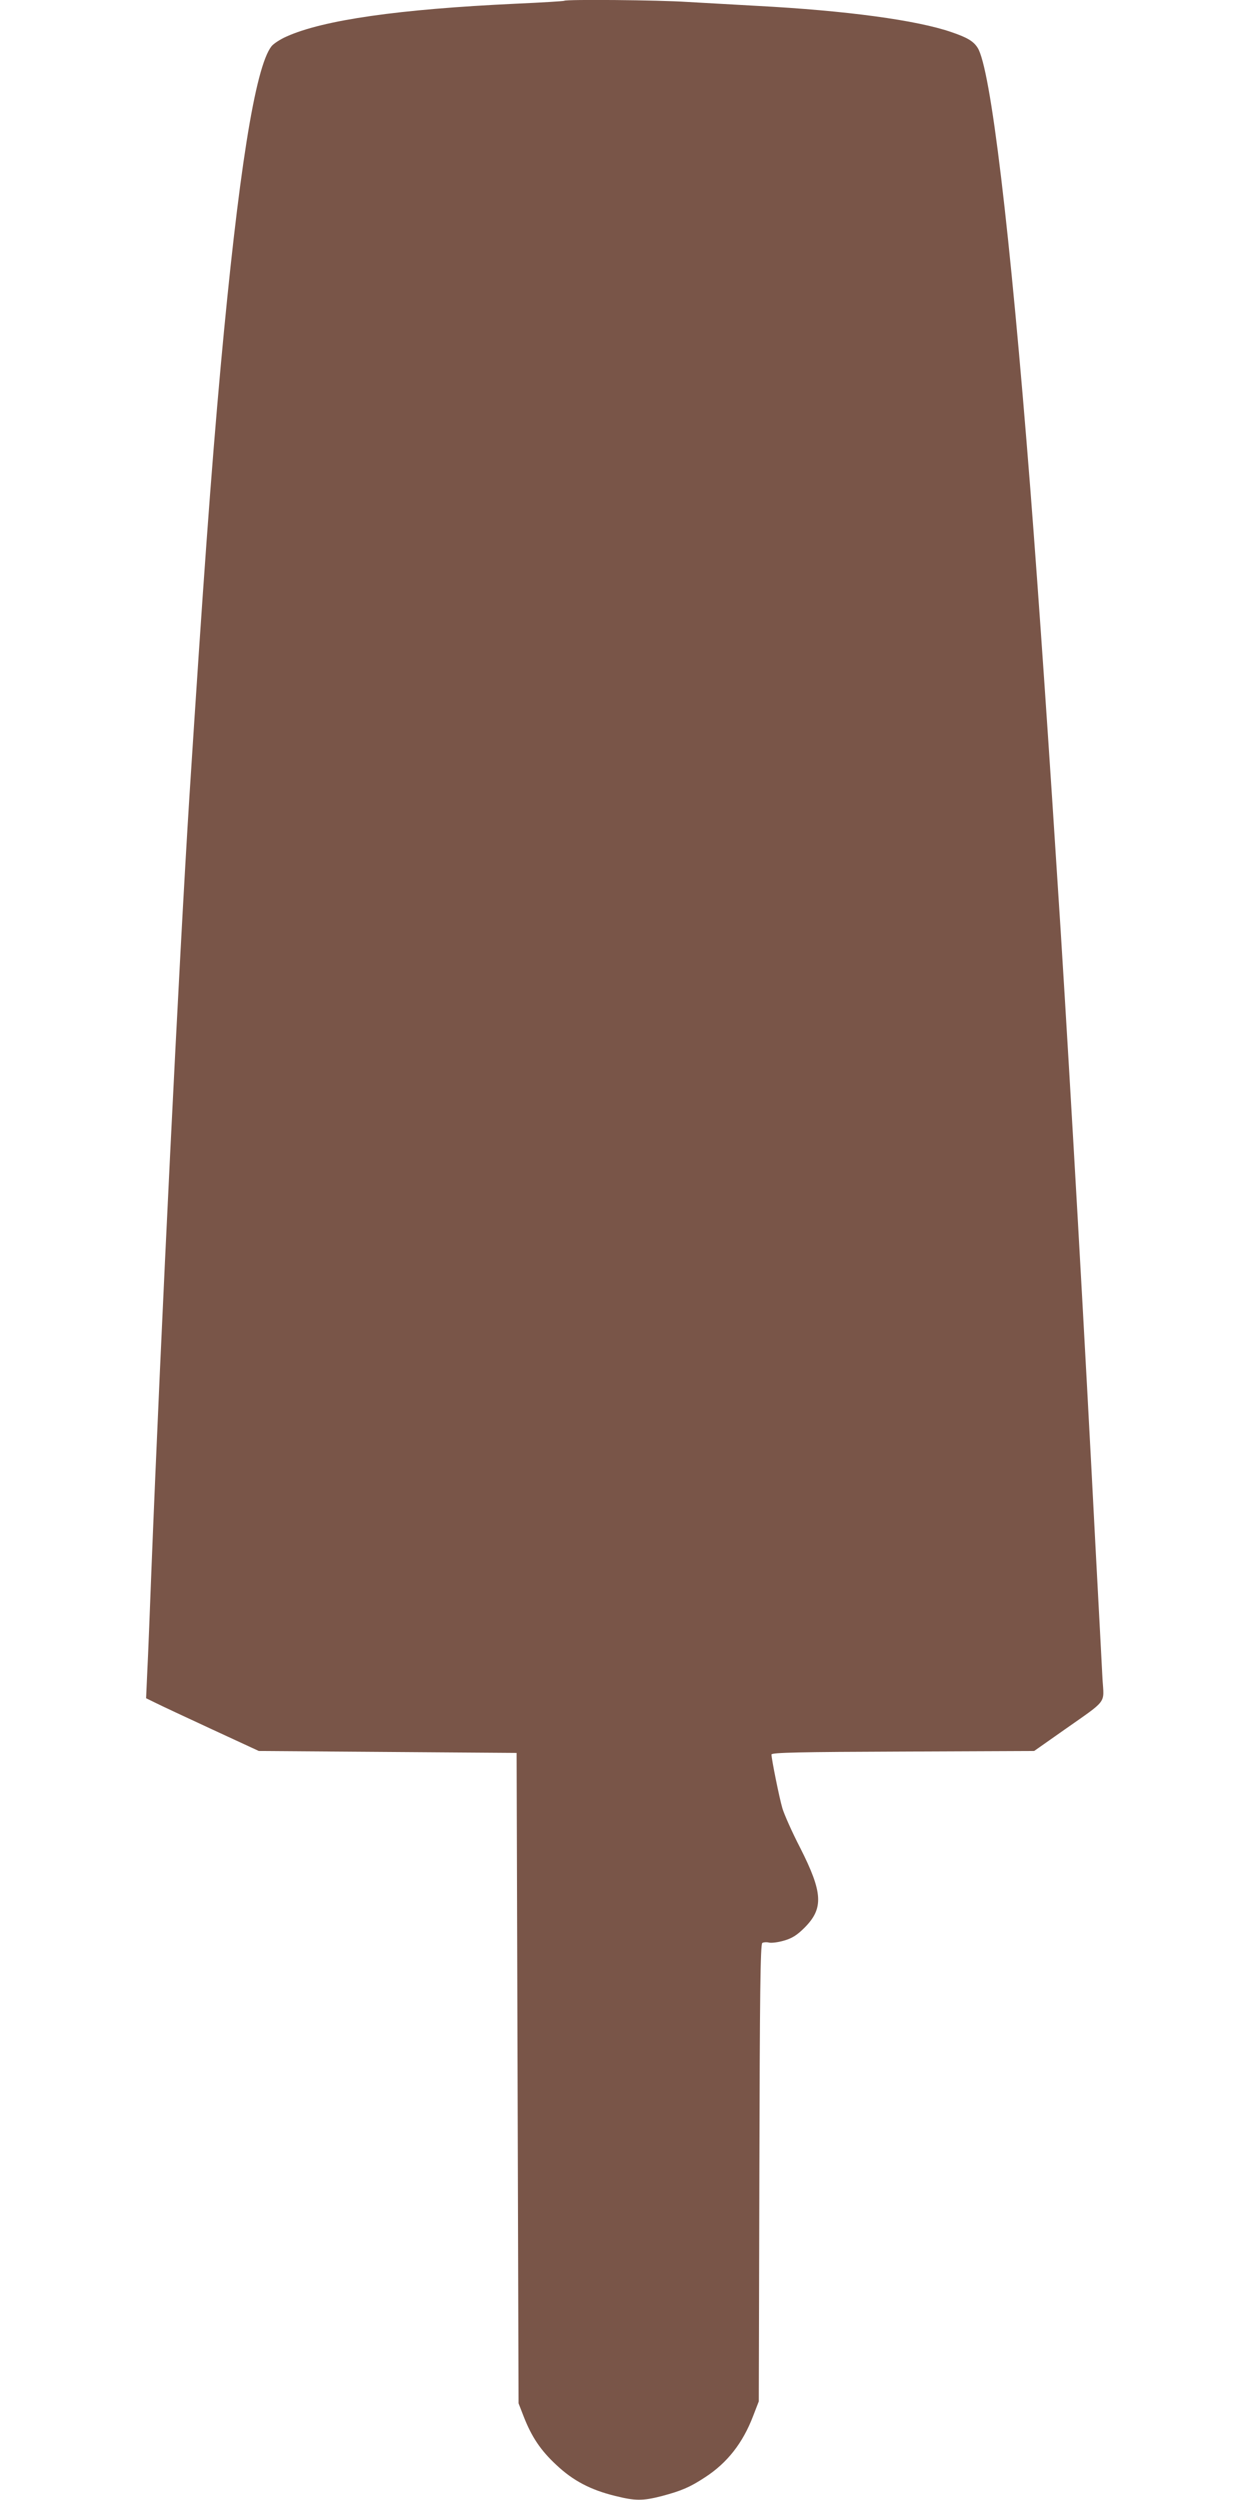 <?xml version="1.0" standalone="no"?>
<!DOCTYPE svg PUBLIC "-//W3C//DTD SVG 20010904//EN"
 "http://www.w3.org/TR/2001/REC-SVG-20010904/DTD/svg10.dtd">
<svg version="1.0" xmlns="http://www.w3.org/2000/svg"
 width="640pt" height="1280pt" viewBox="0 0 640 1280"
 preserveAspectRatio="xMidYMid meet">
<g transform="translate(0,1280) scale(0.1,-0.1)"
fill="#795548" stroke="none">
<path d="M2889 12796 c-2 -2 -114 -9 -249 -15 -597 -28 -984 -83 -1173 -168
-32 -14 -67 -37 -77 -50 -84 -107 -170 -652 -260 -1638 -50 -552 -90 -1110
-160 -2200 -52 -821 -146 -2731 -195 -3970 -8 -209 -17 -441 -21 -515 l-6
-135 49 -24 c26 -13 156 -74 288 -135 l240 -111 660 -5 660 -5 5 -1665 5
-1665 26 -67 c41 -105 87 -174 168 -249 85 -80 174 -127 300 -158 104 -26 141
-26 239 -1 101 27 144 45 223 97 112 73 192 174 245 313 l29 75 3 1170 c2 905
5 1171 15 1177 6 4 22 5 34 2 12 -3 47 1 77 10 42 12 68 29 105 66 99 99 94
180 -22 409 -42 81 -82 172 -91 202 -16 54 -56 253 -56 276 0 10 149 13 673
15 l672 3 155 109 c222 156 203 131 195 256 -3 58 -19 364 -36 680 -55 1071
-125 2302 -179 3165 -60 942 -109 1661 -155 2255 -104 1327 -203 2154 -270
2256 -21 33 -53 52 -132 79 -178 62 -543 111 -998 135 -110 6 -270 15 -355 20
-150 10 -622 14 -631 6z"/>
</g>
</svg>
